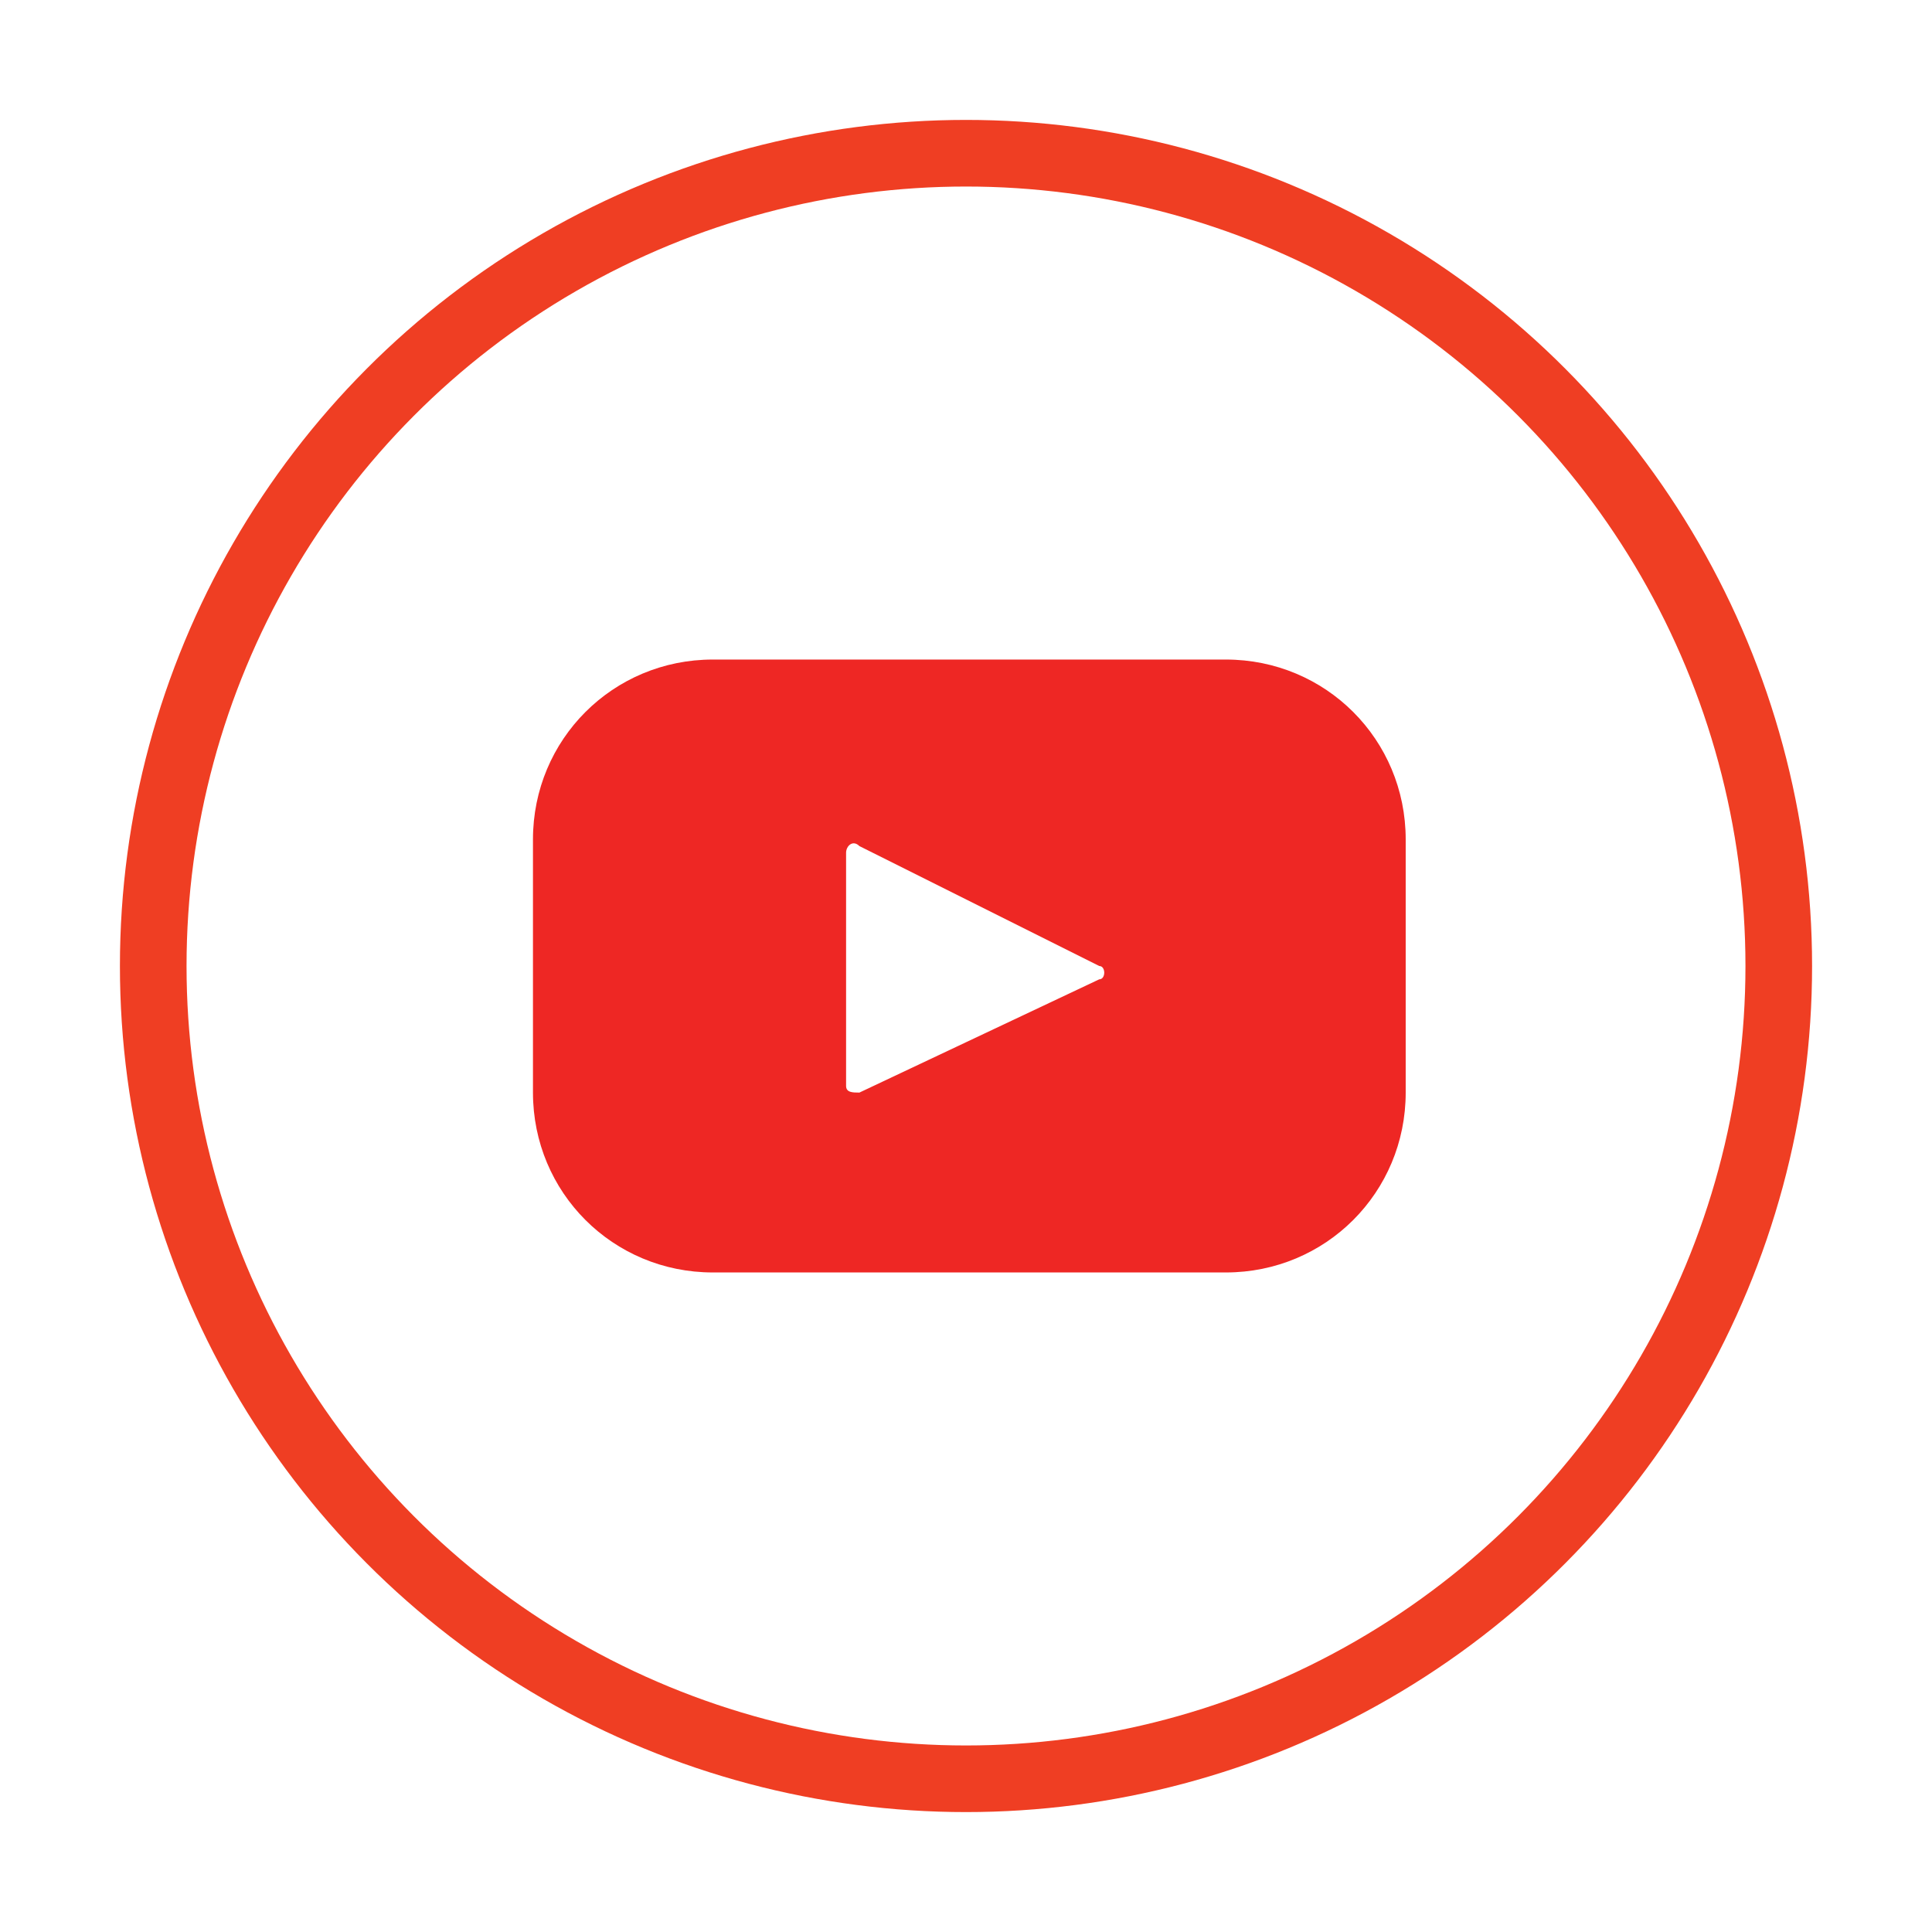 <?xml version="1.0" encoding="utf-8"?>
<!-- Generator: Adobe Illustrator 25.2.1, SVG Export Plug-In . SVG Version: 6.00 Build 0)  -->
<svg version="1.1" id="Layer_1" xmlns="http://www.w3.org/2000/svg" xmlns:xlink="http://www.w3.org/1999/xlink" x="0px" y="0px"
	 width="29px" height="29px" viewBox="0 0 29 29" style="enable-background:new 0 0 29 29;" xml:space="preserve">
<style type="text/css">
	.st0{fill:none;stroke:#151D25;stroke-miterlimit:10;}
	.st1{fill:none;stroke:#FFFFFF;stroke-miterlimit:10;}
	.st2{fill:#EF3E23;}
	.st3{fill:#FFFFFF;}
	.st4{fill:none;stroke:#EF3E23;stroke-miterlimit:10;}
	.st5{fill-rule:evenodd;clip-rule:evenodd;fill:#EE3E23;}
	.st6{fill:#EE2724;}
</style>
<g>
	<circle class="st4" cx="14.5" cy="14.5" r="12.2"/>
	<g>
		<path class="st6" d="M18.4,9.9h-7.7C9.2,9.9,8,11.1,8,12.6v3.8c0,1.5,1.2,2.7,2.7,2.7h7.7c1.5,0,2.7-1.2,2.7-2.7v-3.8
			C21.1,11.1,19.9,9.9,18.4,9.9z M16.5,14.7l-3.6,1.7c-0.1,0-0.2,0-0.2-0.1v-3.5c0-0.1,0.1-0.2,0.2-0.1l3.6,1.8
			C16.6,14.5,16.6,14.7,16.5,14.7z"/>
	</g>
</g>
</svg>
